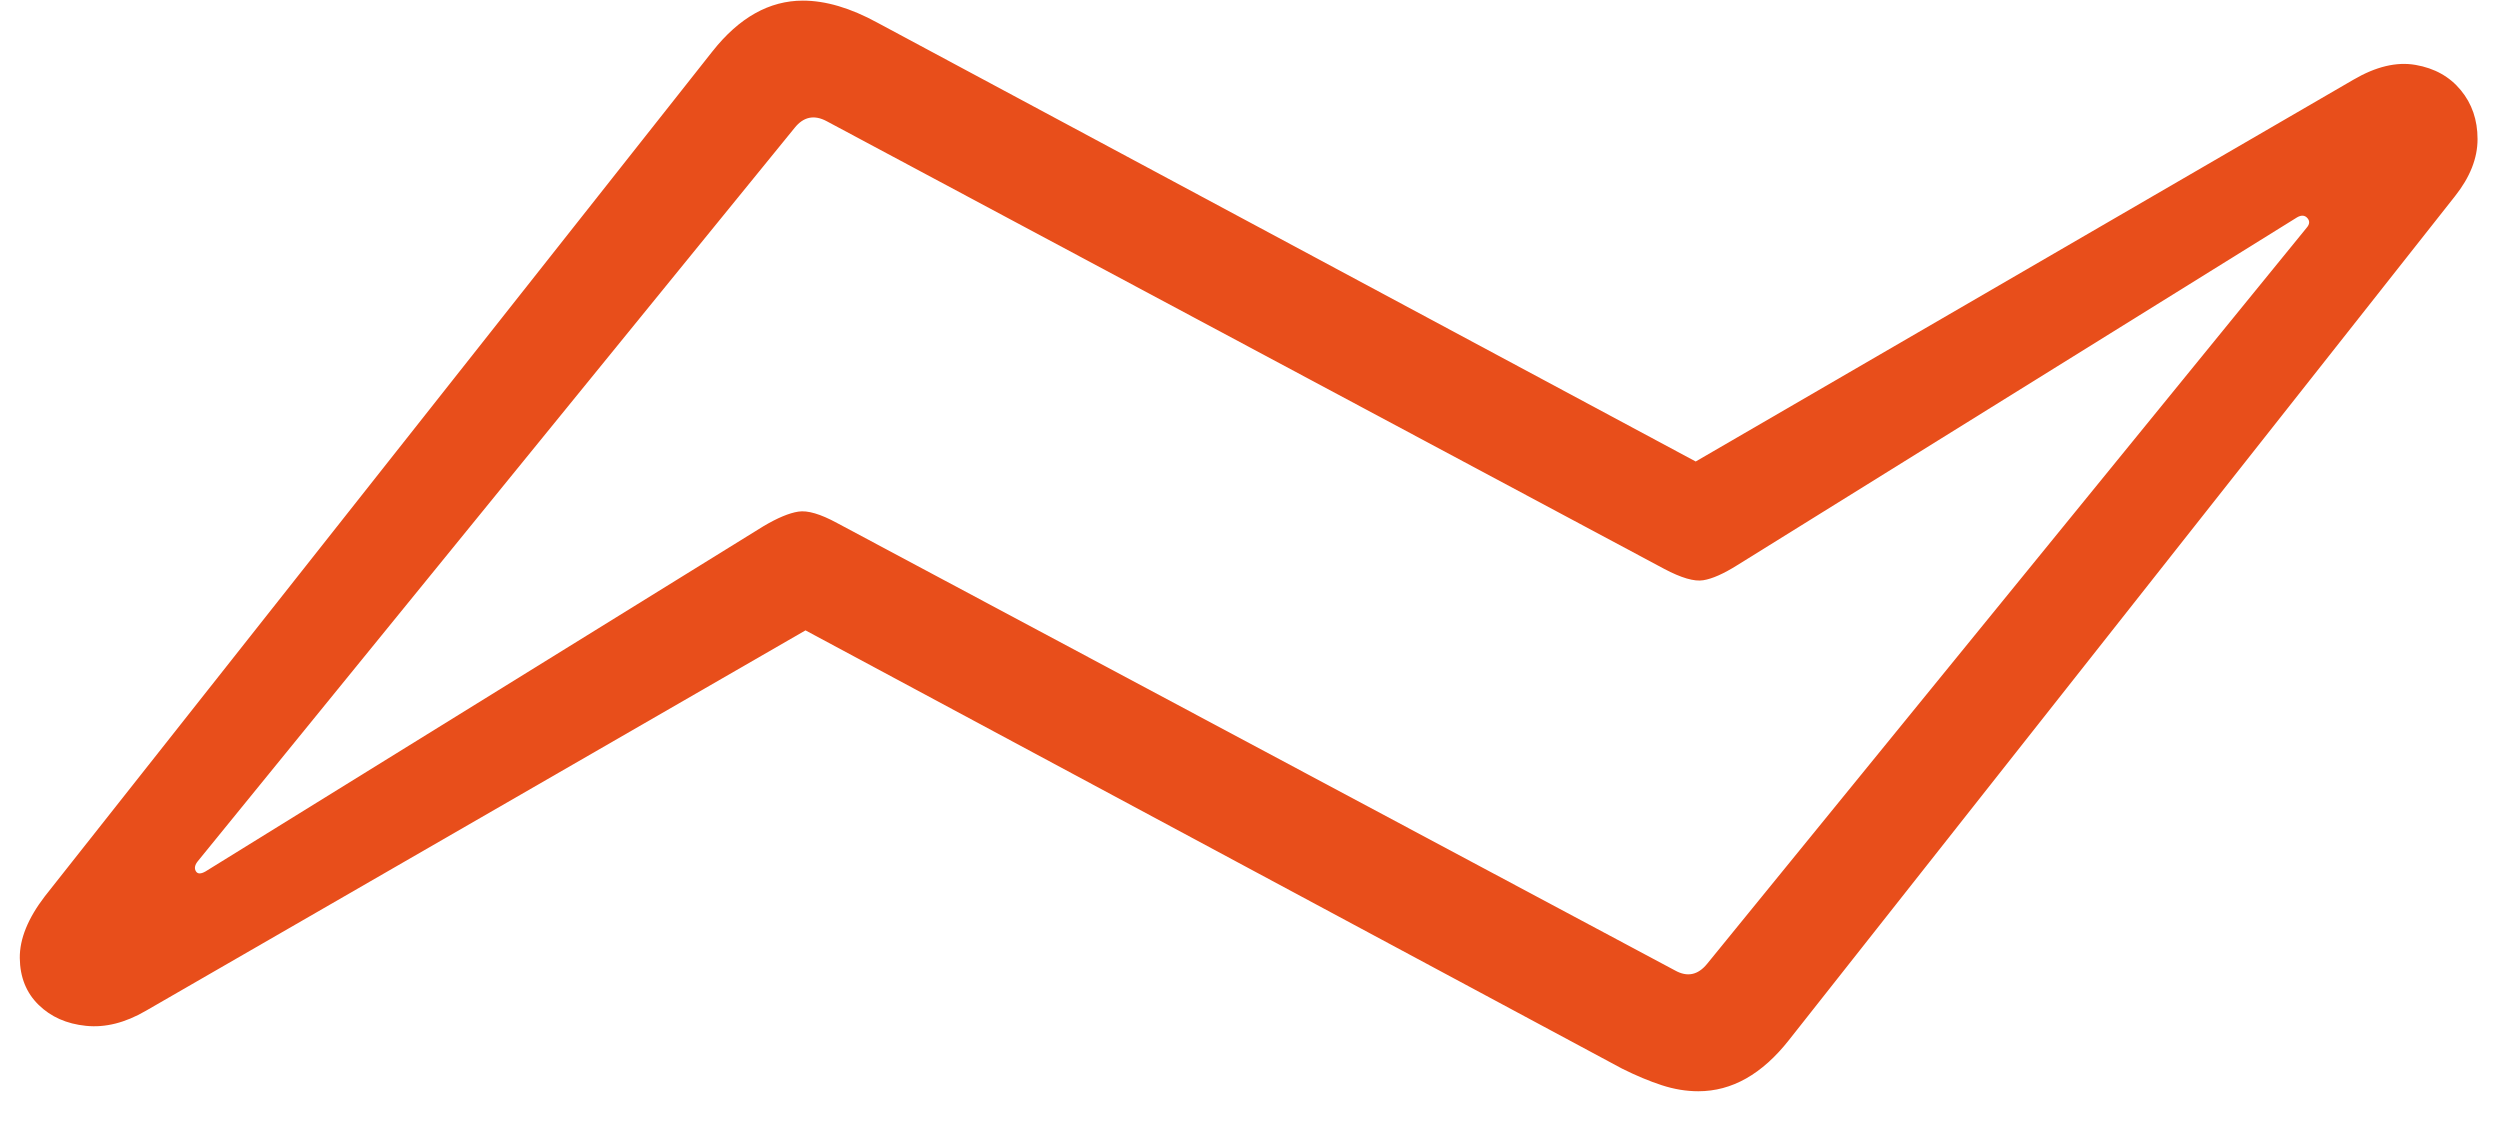 <svg width="60" height="27" viewBox="0 0 60 27" fill="none" xmlns="http://www.w3.org/2000/svg">
<path d="M1.077 21.51L17.101 1.23C17.742 0.42 18.465 0.015 19.269 0.015C19.815 0.015 20.412 0.191 21.059 0.545L40.697 11.076L56.482 1.913C57.022 1.597 57.519 1.478 57.974 1.558C58.43 1.637 58.791 1.839 59.059 2.164C59.327 2.488 59.461 2.879 59.461 3.337C59.462 3.795 59.282 4.251 58.921 4.707L42.935 24.961C42.29 25.781 41.565 26.19 40.76 26.19C40.472 26.19 40.179 26.142 39.882 26.045C39.584 25.948 39.266 25.815 38.928 25.646L19.332 15.129L3.499 24.26C3.005 24.547 2.526 24.668 2.063 24.62C1.599 24.573 1.22 24.405 0.925 24.115C0.63 23.826 0.48 23.452 0.475 22.993C0.47 22.535 0.67 22.041 1.077 21.51ZM4.93 20.916L18.328 12.626C18.662 12.429 18.939 12.313 19.16 12.279C19.38 12.244 19.69 12.335 20.089 12.552L40.201 23.291C40.494 23.455 40.75 23.402 40.969 23.134L55.359 5.467C55.433 5.383 55.439 5.305 55.378 5.235C55.316 5.164 55.234 5.157 55.131 5.216L41.695 13.564C41.365 13.771 41.093 13.892 40.877 13.926C40.662 13.961 40.35 13.87 39.941 13.653L19.837 2.907C19.538 2.748 19.282 2.803 19.069 3.071L4.745 20.672C4.675 20.761 4.66 20.839 4.7 20.908C4.74 20.977 4.816 20.98 4.93 20.916Z" fill="#E84E1B"/>
</svg>
